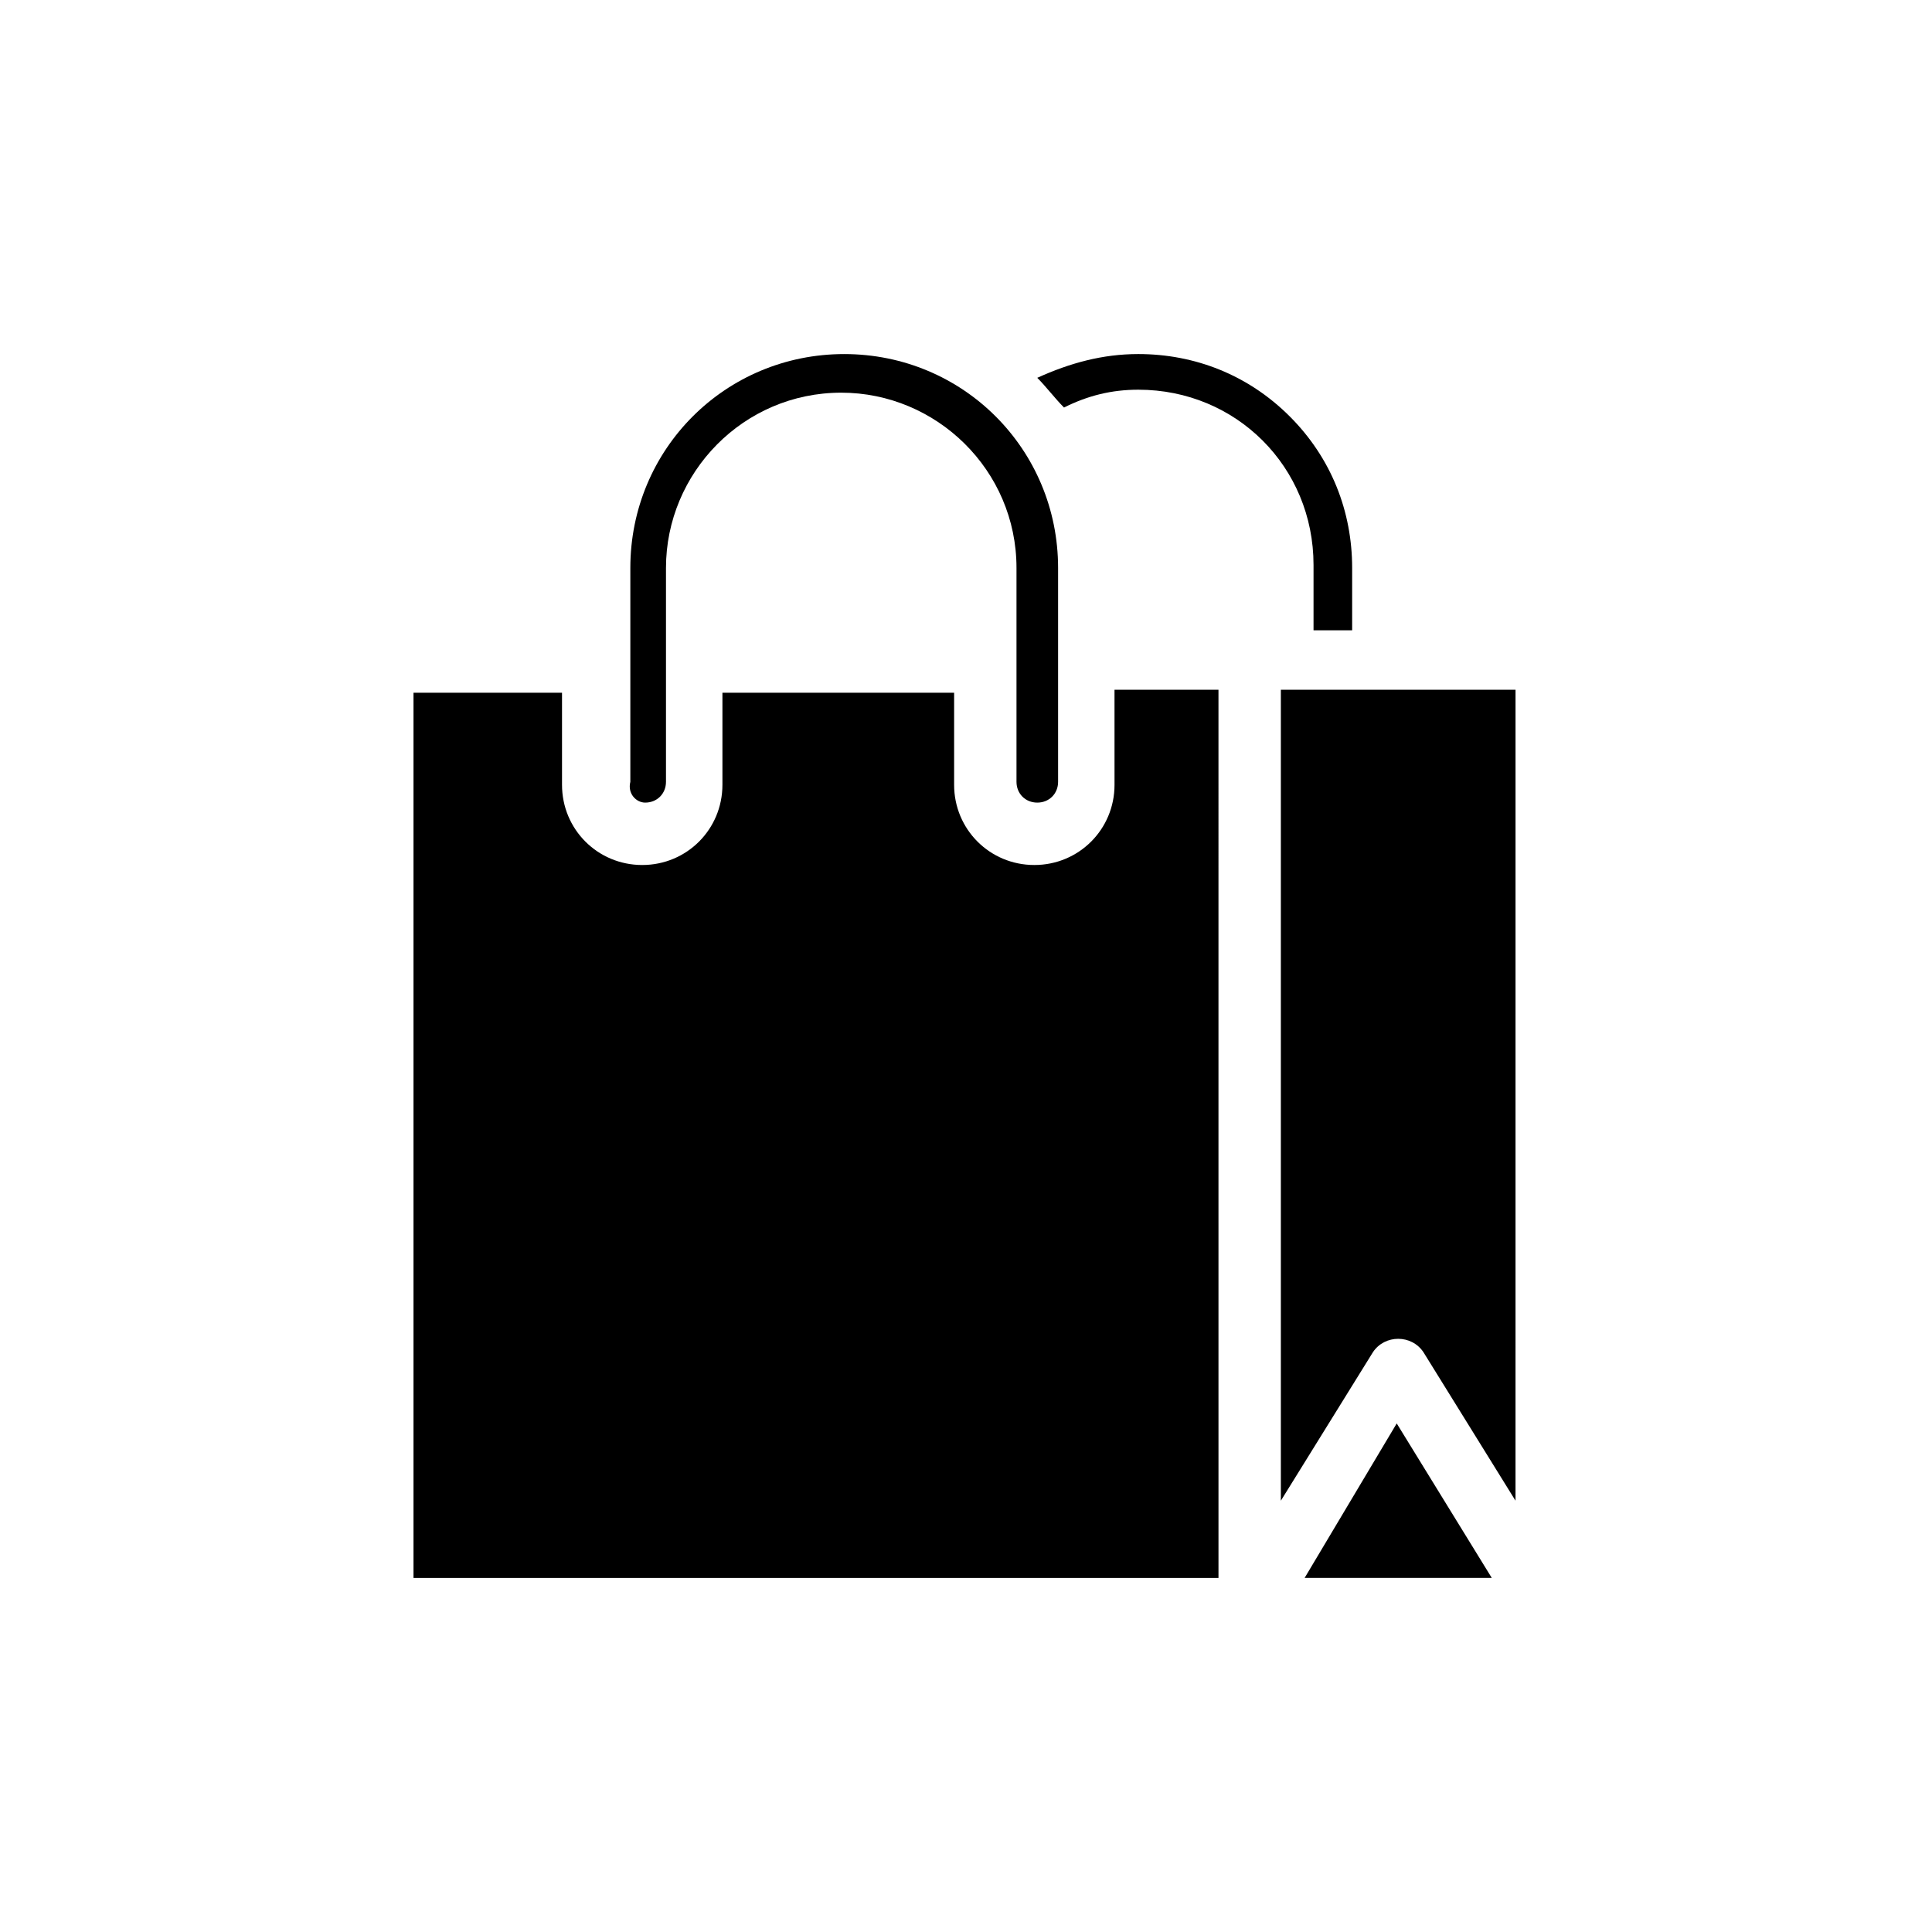 <?xml version="1.0" encoding="UTF-8"?>
<!-- Uploaded to: SVG Repo, www.svgrepo.com, Generator: SVG Repo Mixer Tools -->
<svg fill="#000000" width="800px" height="800px" version="1.1" viewBox="144 144 512 512" xmlns="http://www.w3.org/2000/svg">
 <g>
  <path d="m439.36 351.98c0 11.809-9.445 21.254-21.254 21.254-11.809 0-21.254-9.445-21.254-21.254v-24.402h-61.402v24.402c0 11.809-9.445 21.254-21.254 21.254-11.809 0-21.254-9.445-21.254-21.254v-24.402h-39.359v234.59h213.33l-0.004-235.38h-27.551z"/>
  <path d="m314.98 356.7c3.148 0 5.512-2.363 5.512-5.512v-56.68c0-25.191 20.469-46.445 46.445-46.445 25.191 0 46.445 20.469 46.445 46.445v56.68c0 3.148 2.363 5.512 5.512 5.512 3.148 0 5.512-2.363 5.512-5.512v-56.676c0-31.488-25.191-56.68-56.68-56.68-31.488 0-56.68 25.191-56.68 56.68v56.68c-0.789 3.144 1.57 5.508 3.934 5.508z"/>
  <path d="m489.74 562.16h49.594l-25.188-40.938z"/>
  <path d="m483.44 326.79v214.91l24.402-39.359c3.148-4.723 10.234-4.723 13.383 0l24.402 39.359 0.004-214.91z"/>
  <path d="m492.1 311.04h10.234v-16.531c0-14.957-5.512-29.125-16.531-40.148-11.02-11.02-25.191-16.531-40.148-16.531-9.445 0-18.105 2.363-26.766 6.297 2.363 2.363 4.723 5.512 7.086 7.871 6.297-3.148 12.594-4.723 19.68-4.723 25.977 0 46.445 20.469 46.445 46.445z"/>
 </g>
</svg>